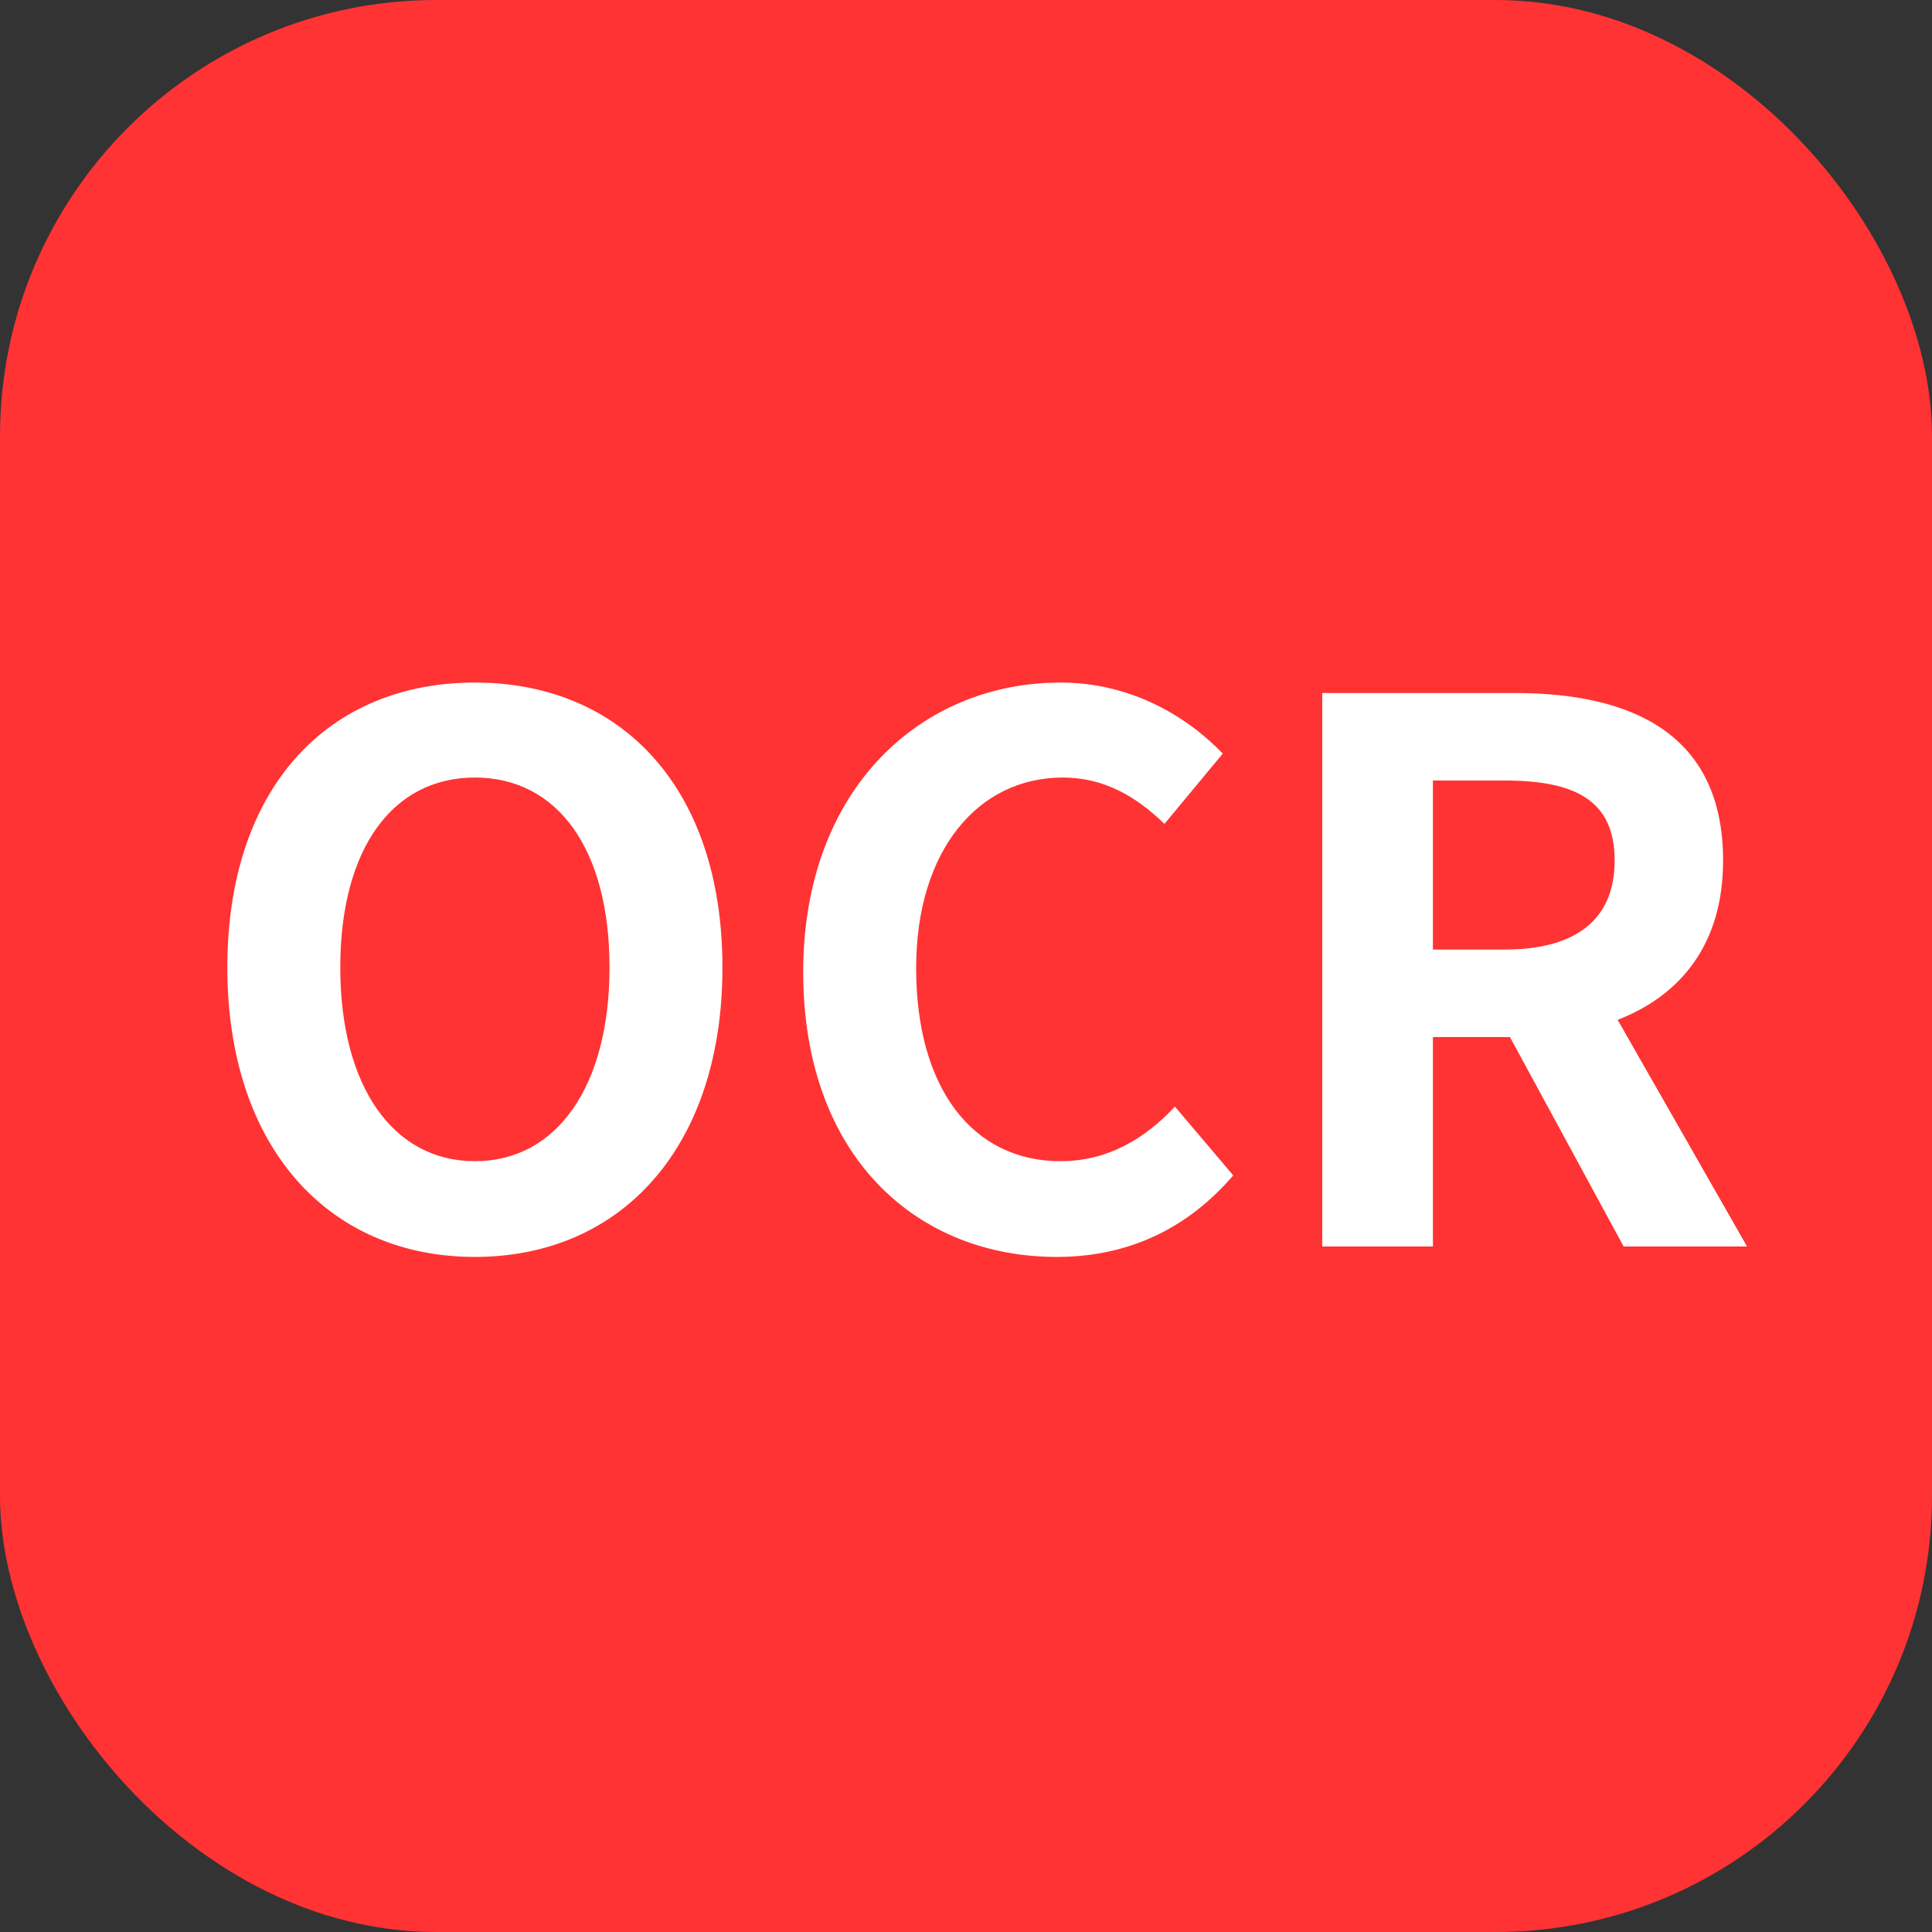 <svg xmlns="http://www.w3.org/2000/svg" xmlns:xlink="http://www.w3.org/1999/xlink" fill="none" version="1.1" width="31" height="31" viewBox="0 0 31 31"><rect x="0" y="0" width="31" height="31" fill="#333333" stroke="none"/><g><g><g><rect x="0" y="0" width="31" height="31" rx="7" fill="#FF3333" fill-opacity="1"/></g></g><g><path d="M7.62,20.168C9.972,20.168,11.592,18.404,11.592,15.524C11.592,12.644,9.972,10.952,7.62,10.952C5.268,10.952,3.648,12.632,3.648,15.524C3.648,18.404,5.268,20.168,7.62,20.168ZM7.62,18.632C6.3,18.632,5.46,17.42,5.46,15.524C5.46,13.616,6.3,12.476,7.62,12.476C8.94,12.476,9.78,13.616,9.78,15.524C9.78,17.42,8.94,18.632,7.62,18.632ZM16.956,20.168C18.108,20.168,19.056,19.712,19.788,18.86L18.852,17.756C18.372,18.272,17.772,18.632,17.016,18.632C15.612,18.632,14.7,17.468,14.7,15.536C14.7,13.628,15.708,12.476,17.052,12.476C17.724,12.476,18.24,12.788,18.684,13.22L19.62,12.092C19.044,11.492,18.144,10.952,17.016,10.952C14.772,10.952,12.888,12.668,12.888,15.596C12.888,18.56,14.712,20.168,16.956,20.168ZM22.992,12.524L24.144,12.524C25.284,12.524,25.908,12.848,25.908,13.808C25.908,14.756,25.284,15.236,24.144,15.236L22.992,15.236L22.992,12.524ZM28.032,20L25.956,16.364C26.976,15.968,27.648,15.14,27.648,13.808C27.648,11.768,26.172,11.12,24.312,11.12L21.216,11.12L21.216,20L22.992,20L22.992,16.64L24.228,16.64L26.052,20L28.032,20Z" fill="#FFFFFF" fill-opacity="1"/></g></g></svg>